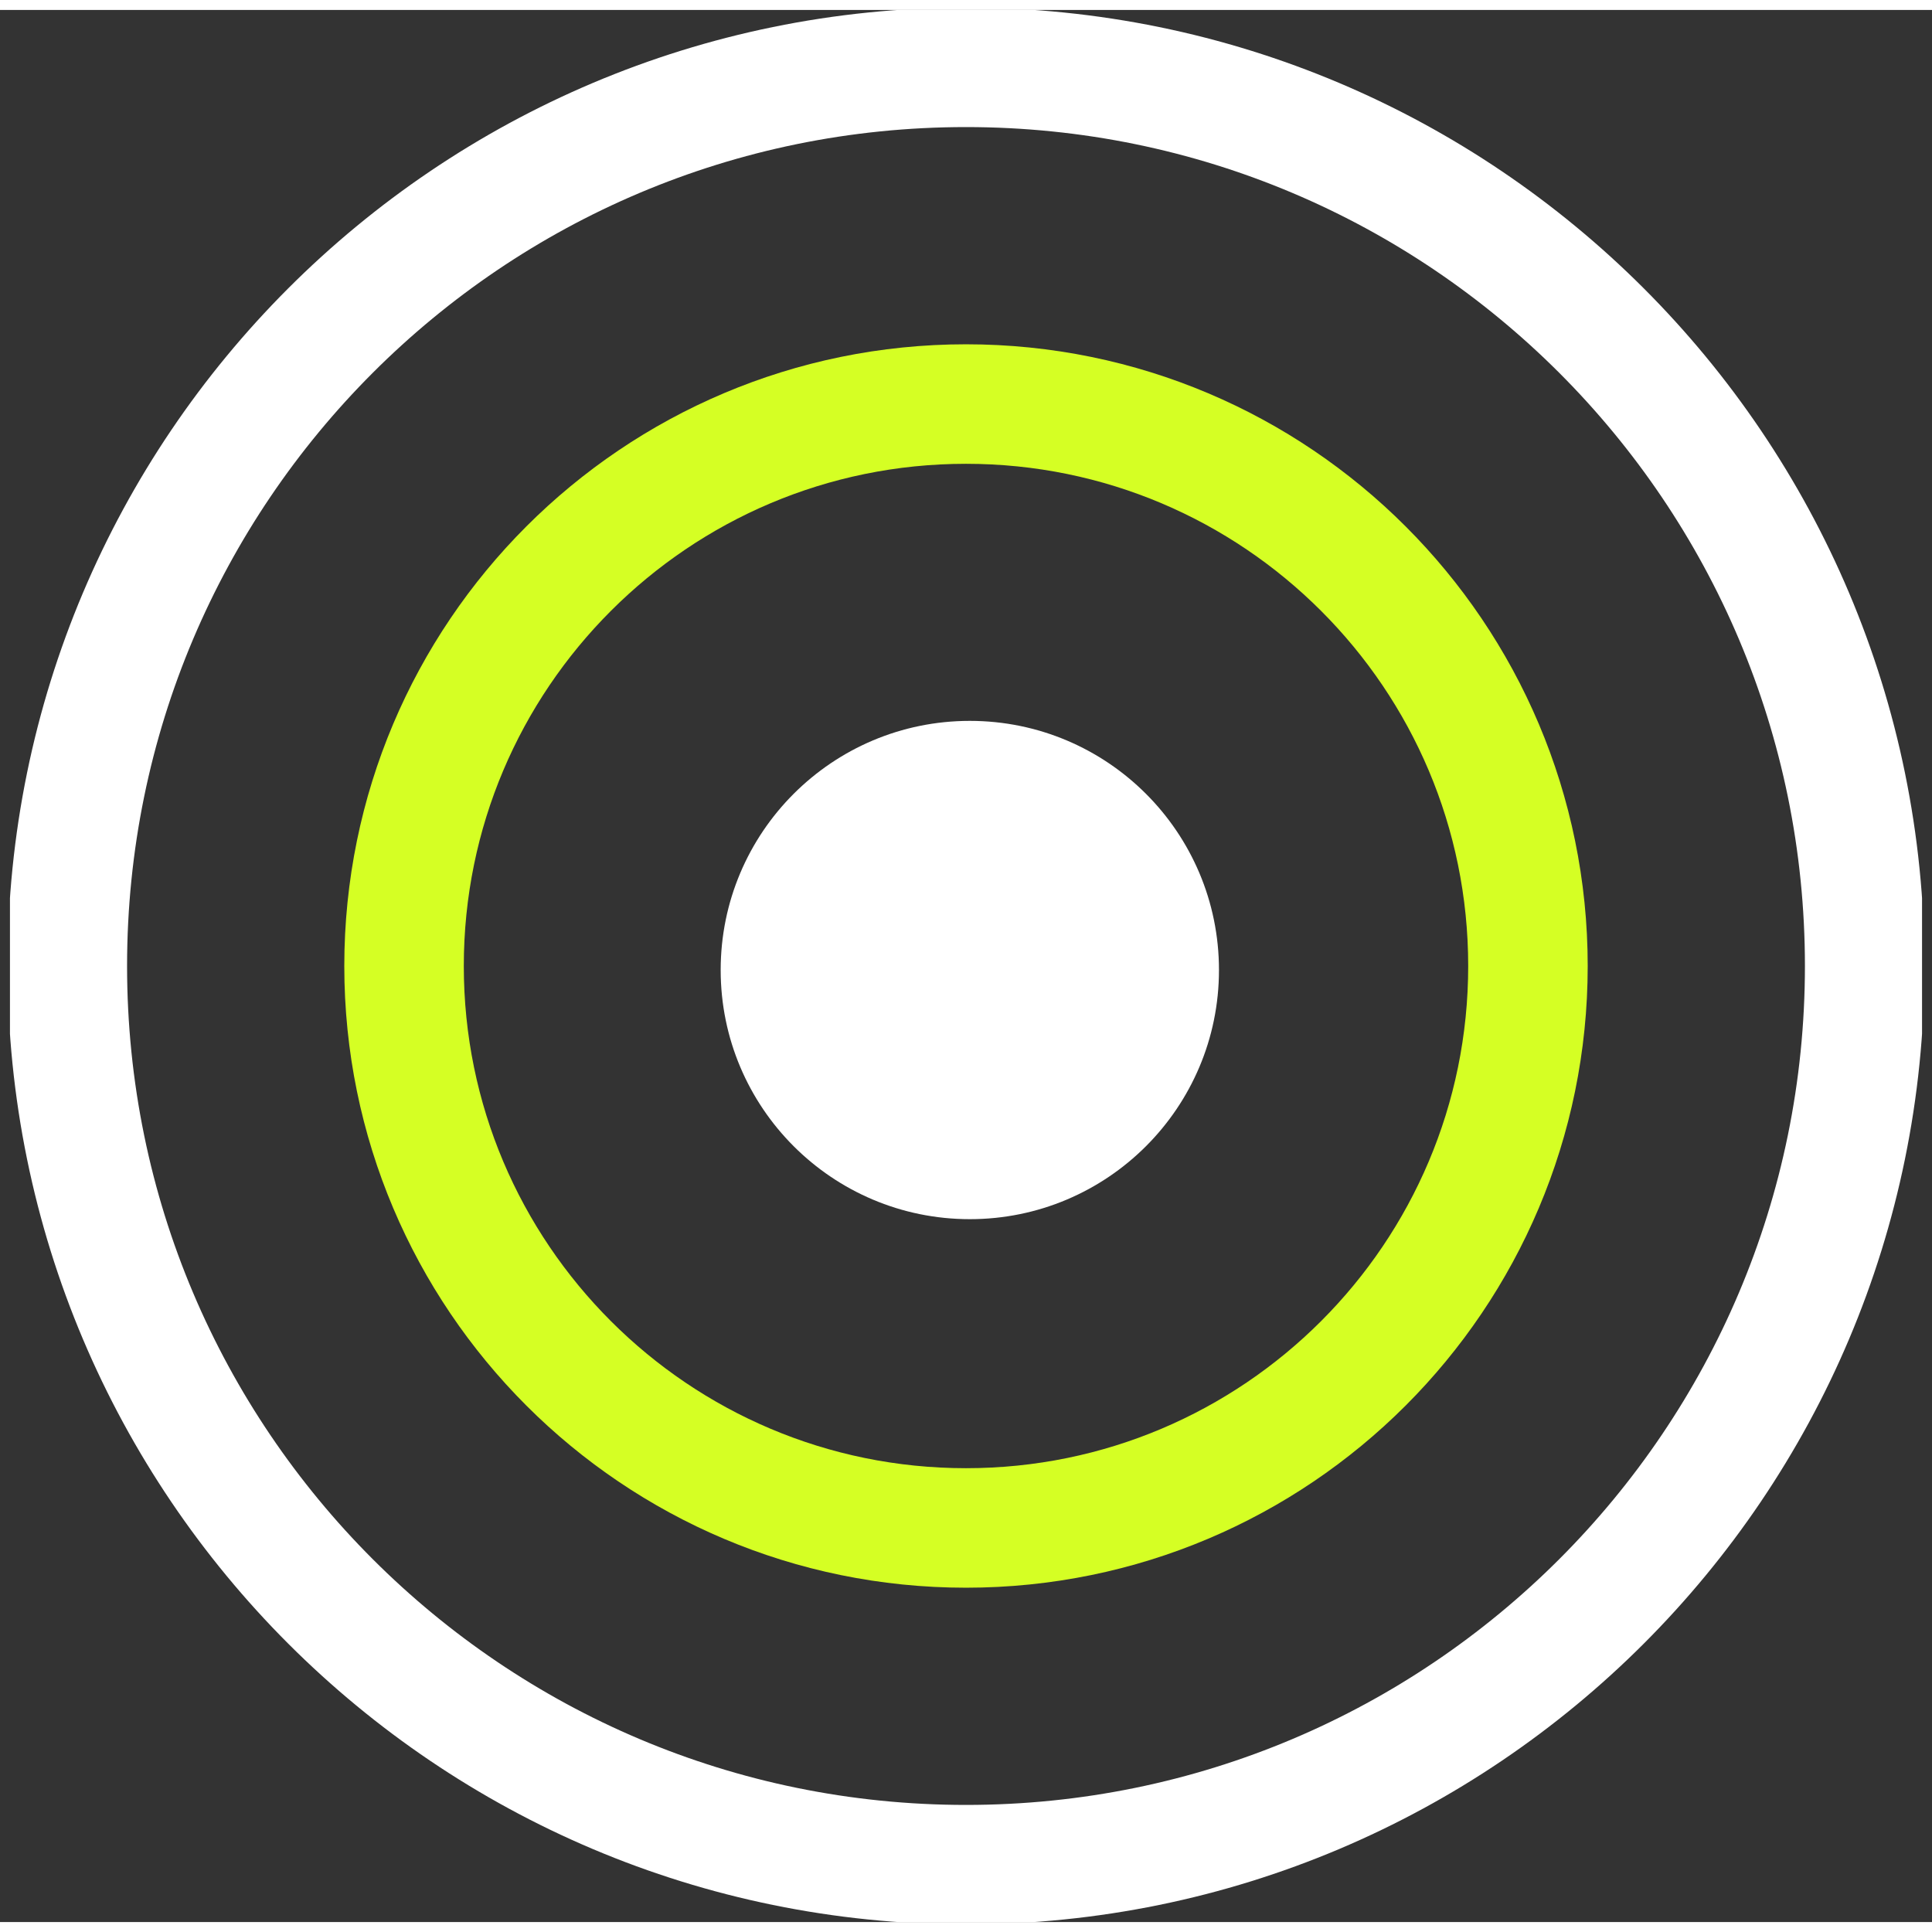 <svg width="72" height="72" viewBox="0 0 97 96" fill="none" xmlns="http://www.w3.org/2000/svg" class="m-auto mb-6 h-[4.5rem] w-[4.5rem]" data-testid="enabler-menu-points-consumption-icon"><rect x="0" y="0" width="97" height="96" fill="#333333" stroke="none"/><g clip-path="url(#clip0_152_1264)"><path d="M48.5 93.12C73.419 93.12 93.62 72.919 93.62 48C93.62 23.081 73.419 2.88 48.5 2.88C23.581 2.88 3.38 23.081 3.38 48C3.38 72.919 23.581 93.12 48.5 93.12Z" stroke="white" stroke-width="6" stroke-miterlimit="10"></path><path d="M48.692 60.711C55.6 60.711 61.201 55.11 61.201 48.202C61.201 41.293 55.6 35.693 48.692 35.693C41.783 35.693 36.183 41.293 36.183 48.202C36.183 55.11 41.783 60.711 48.692 60.711Z" fill="white"></path><path d="M48.5 76.214C64.082 76.214 76.714 63.582 76.714 48C76.714 32.418 64.082 19.786 48.5 19.786C32.918 19.786 20.286 32.418 20.286 48C20.286 63.582 32.918 76.214 48.5 76.214Z" stroke="#D5FF24" stroke-width="6" stroke-miterlimit="10"></path></g><defs><clipPath id="clip0_152_1264"><rect width="96" height="96" fill="white" transform="translate(0.5)"></rect></clipPath></defs></svg>
